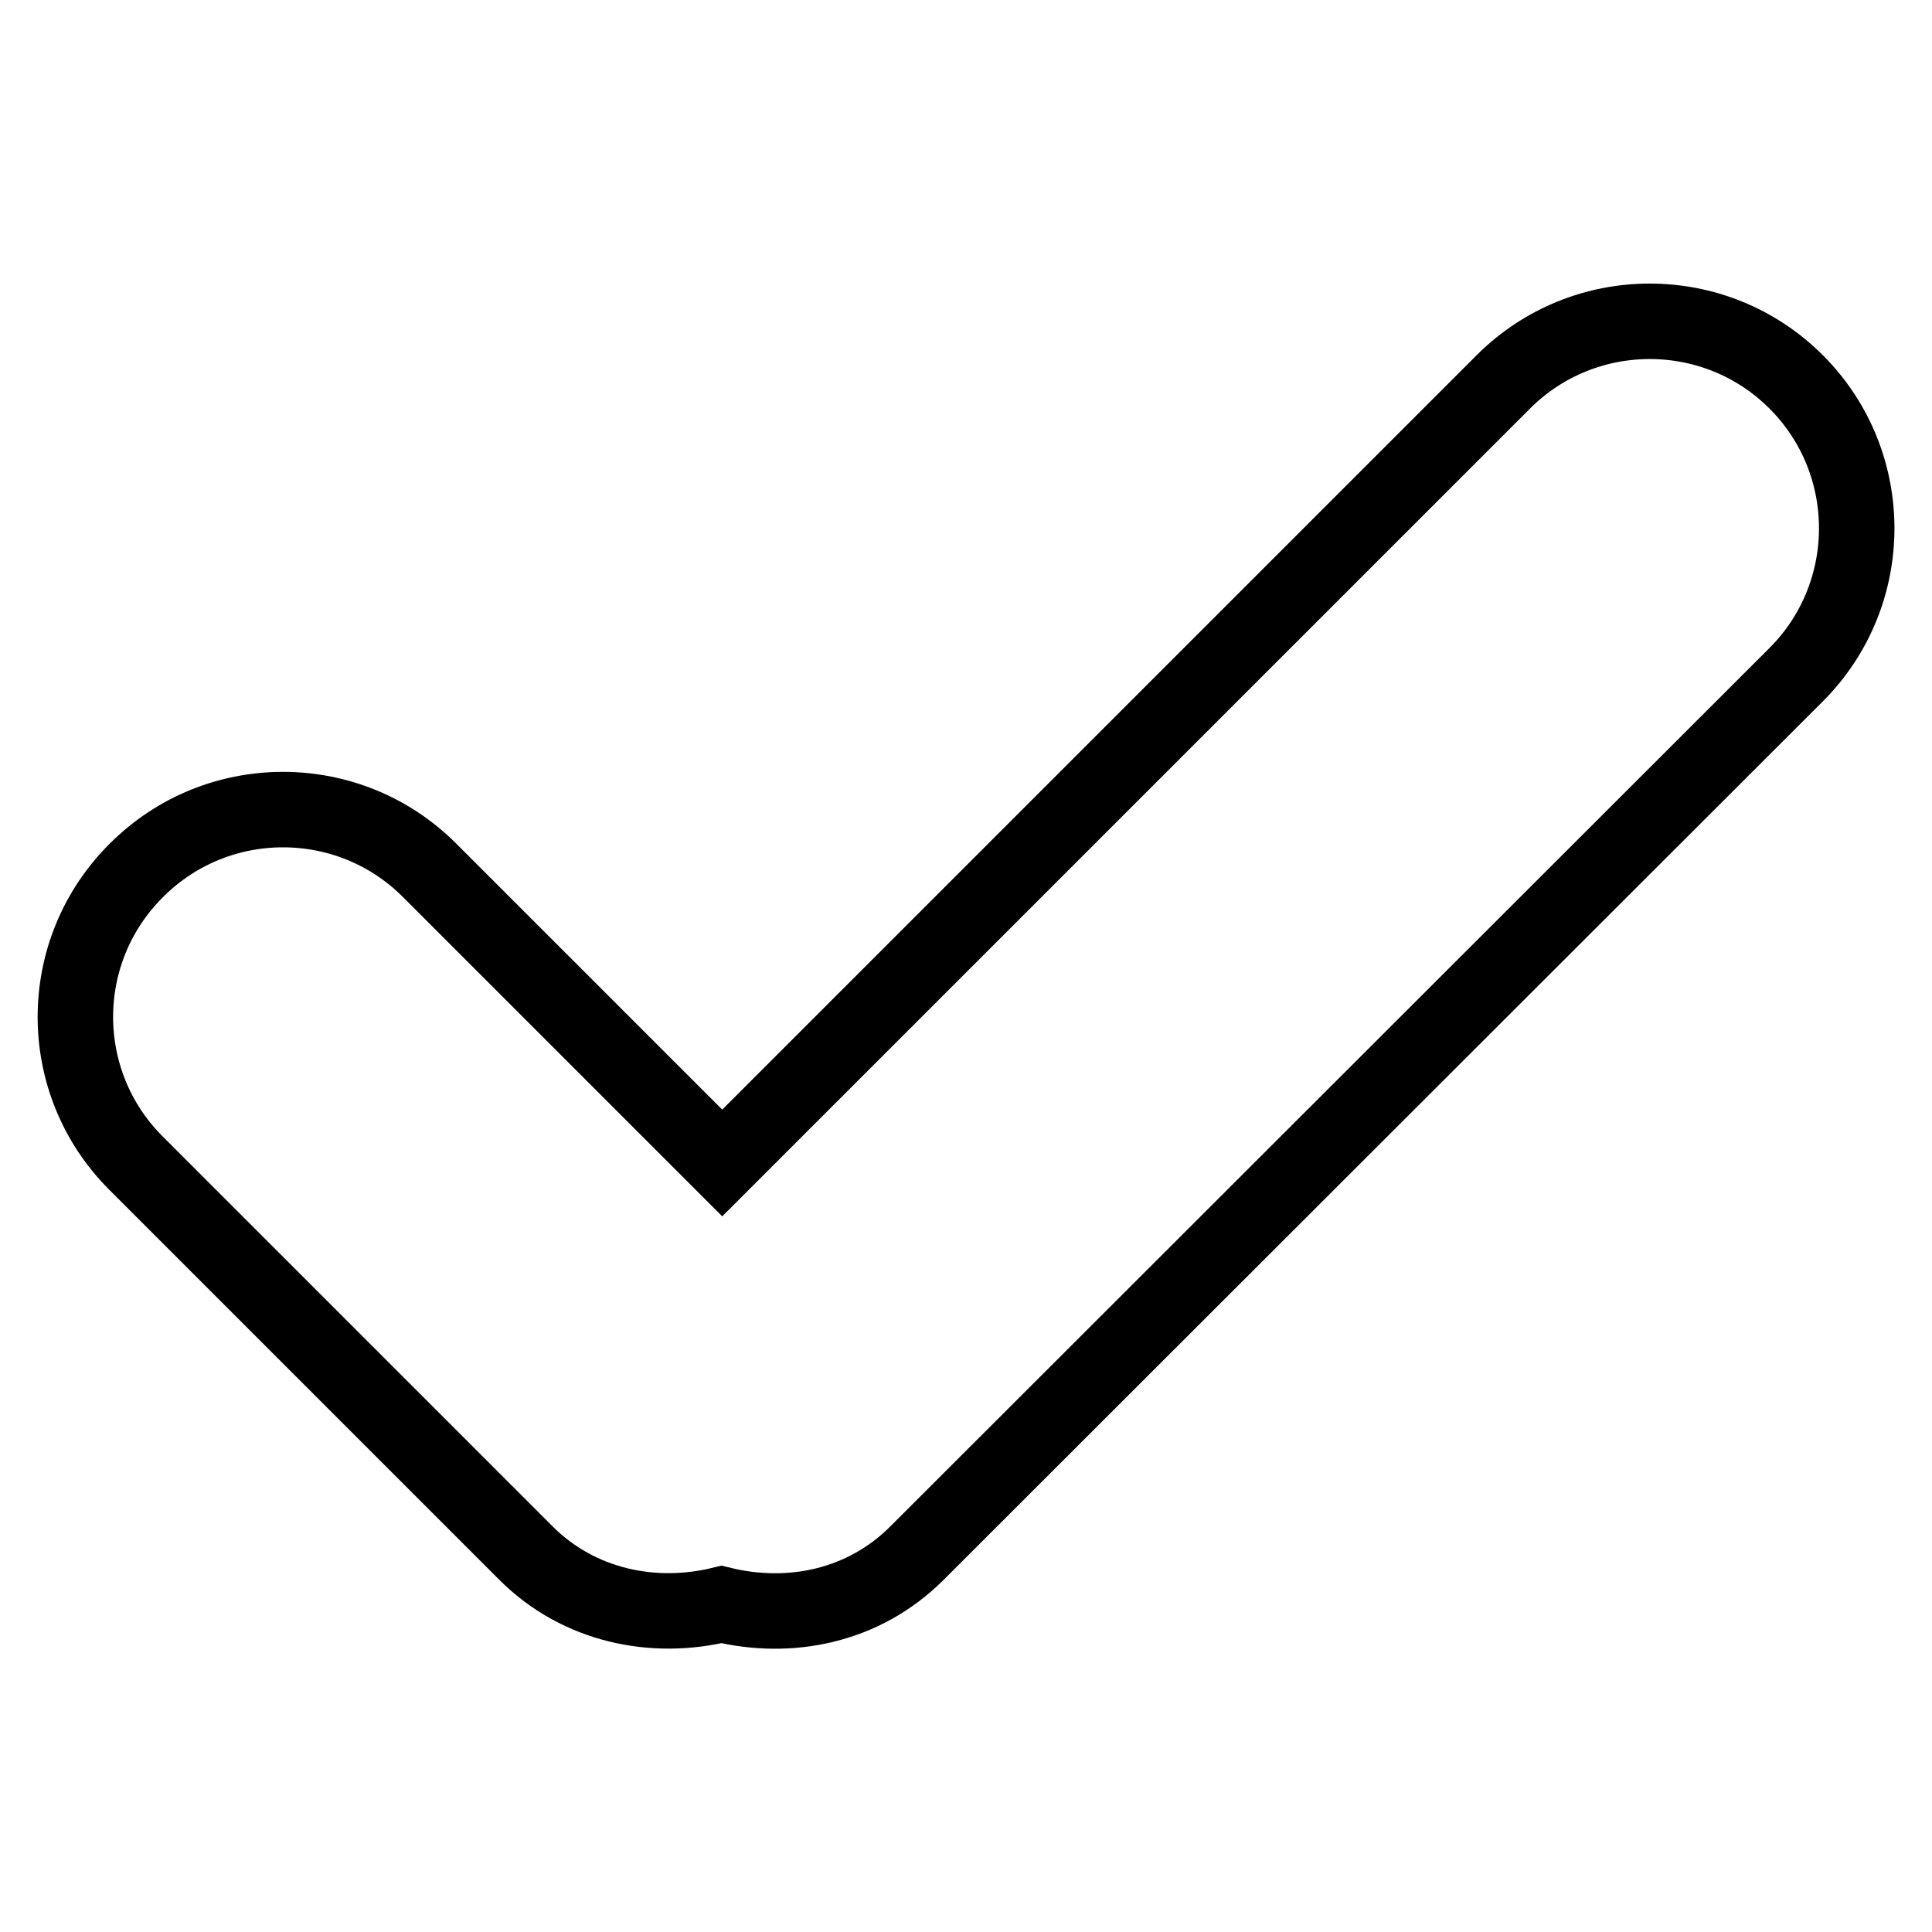 <?xml version="1.0" encoding="utf-8"?>
<!-- Svg Vector Icons : http://www.onlinewebfonts.com/icon -->
<!DOCTYPE svg PUBLIC "-//W3C//DTD SVG 1.1//EN" "http://www.w3.org/Graphics/SVG/1.1/DTD/svg11.dtd">
<svg version="1.1" xmlns="http://www.w3.org/2000/svg" xmlns:xlink="http://www.w3.org/1999/xlink" x="0px" y="0px" viewBox="0 0 256 256" enable-background="new 0 0 256 256" xml:space="preserve">
<g> <path stroke-width="10" fill-opacity="0" stroke="#000000"  d="M238,50.6c-10.7-10.7-28.1-10.7-38.8,0c0,0,0,0,0,0L95.7,154.1l-38.8-38.8c-10.7-10.7-28.1-10.7-38.8,0 c0,0,0,0,0,0C7.3,126,7.3,143.4,18,154.1c0,0,0,0,0,0l51.7,51.7c7,7,16.9,9,25.9,6.8c9,2.2,18.8,0.3,25.9-6.8L238,89.4 C248.7,78.7,248.7,61.3,238,50.6C238,50.6,238,50.6,238,50.6z"/></g>
</svg>
